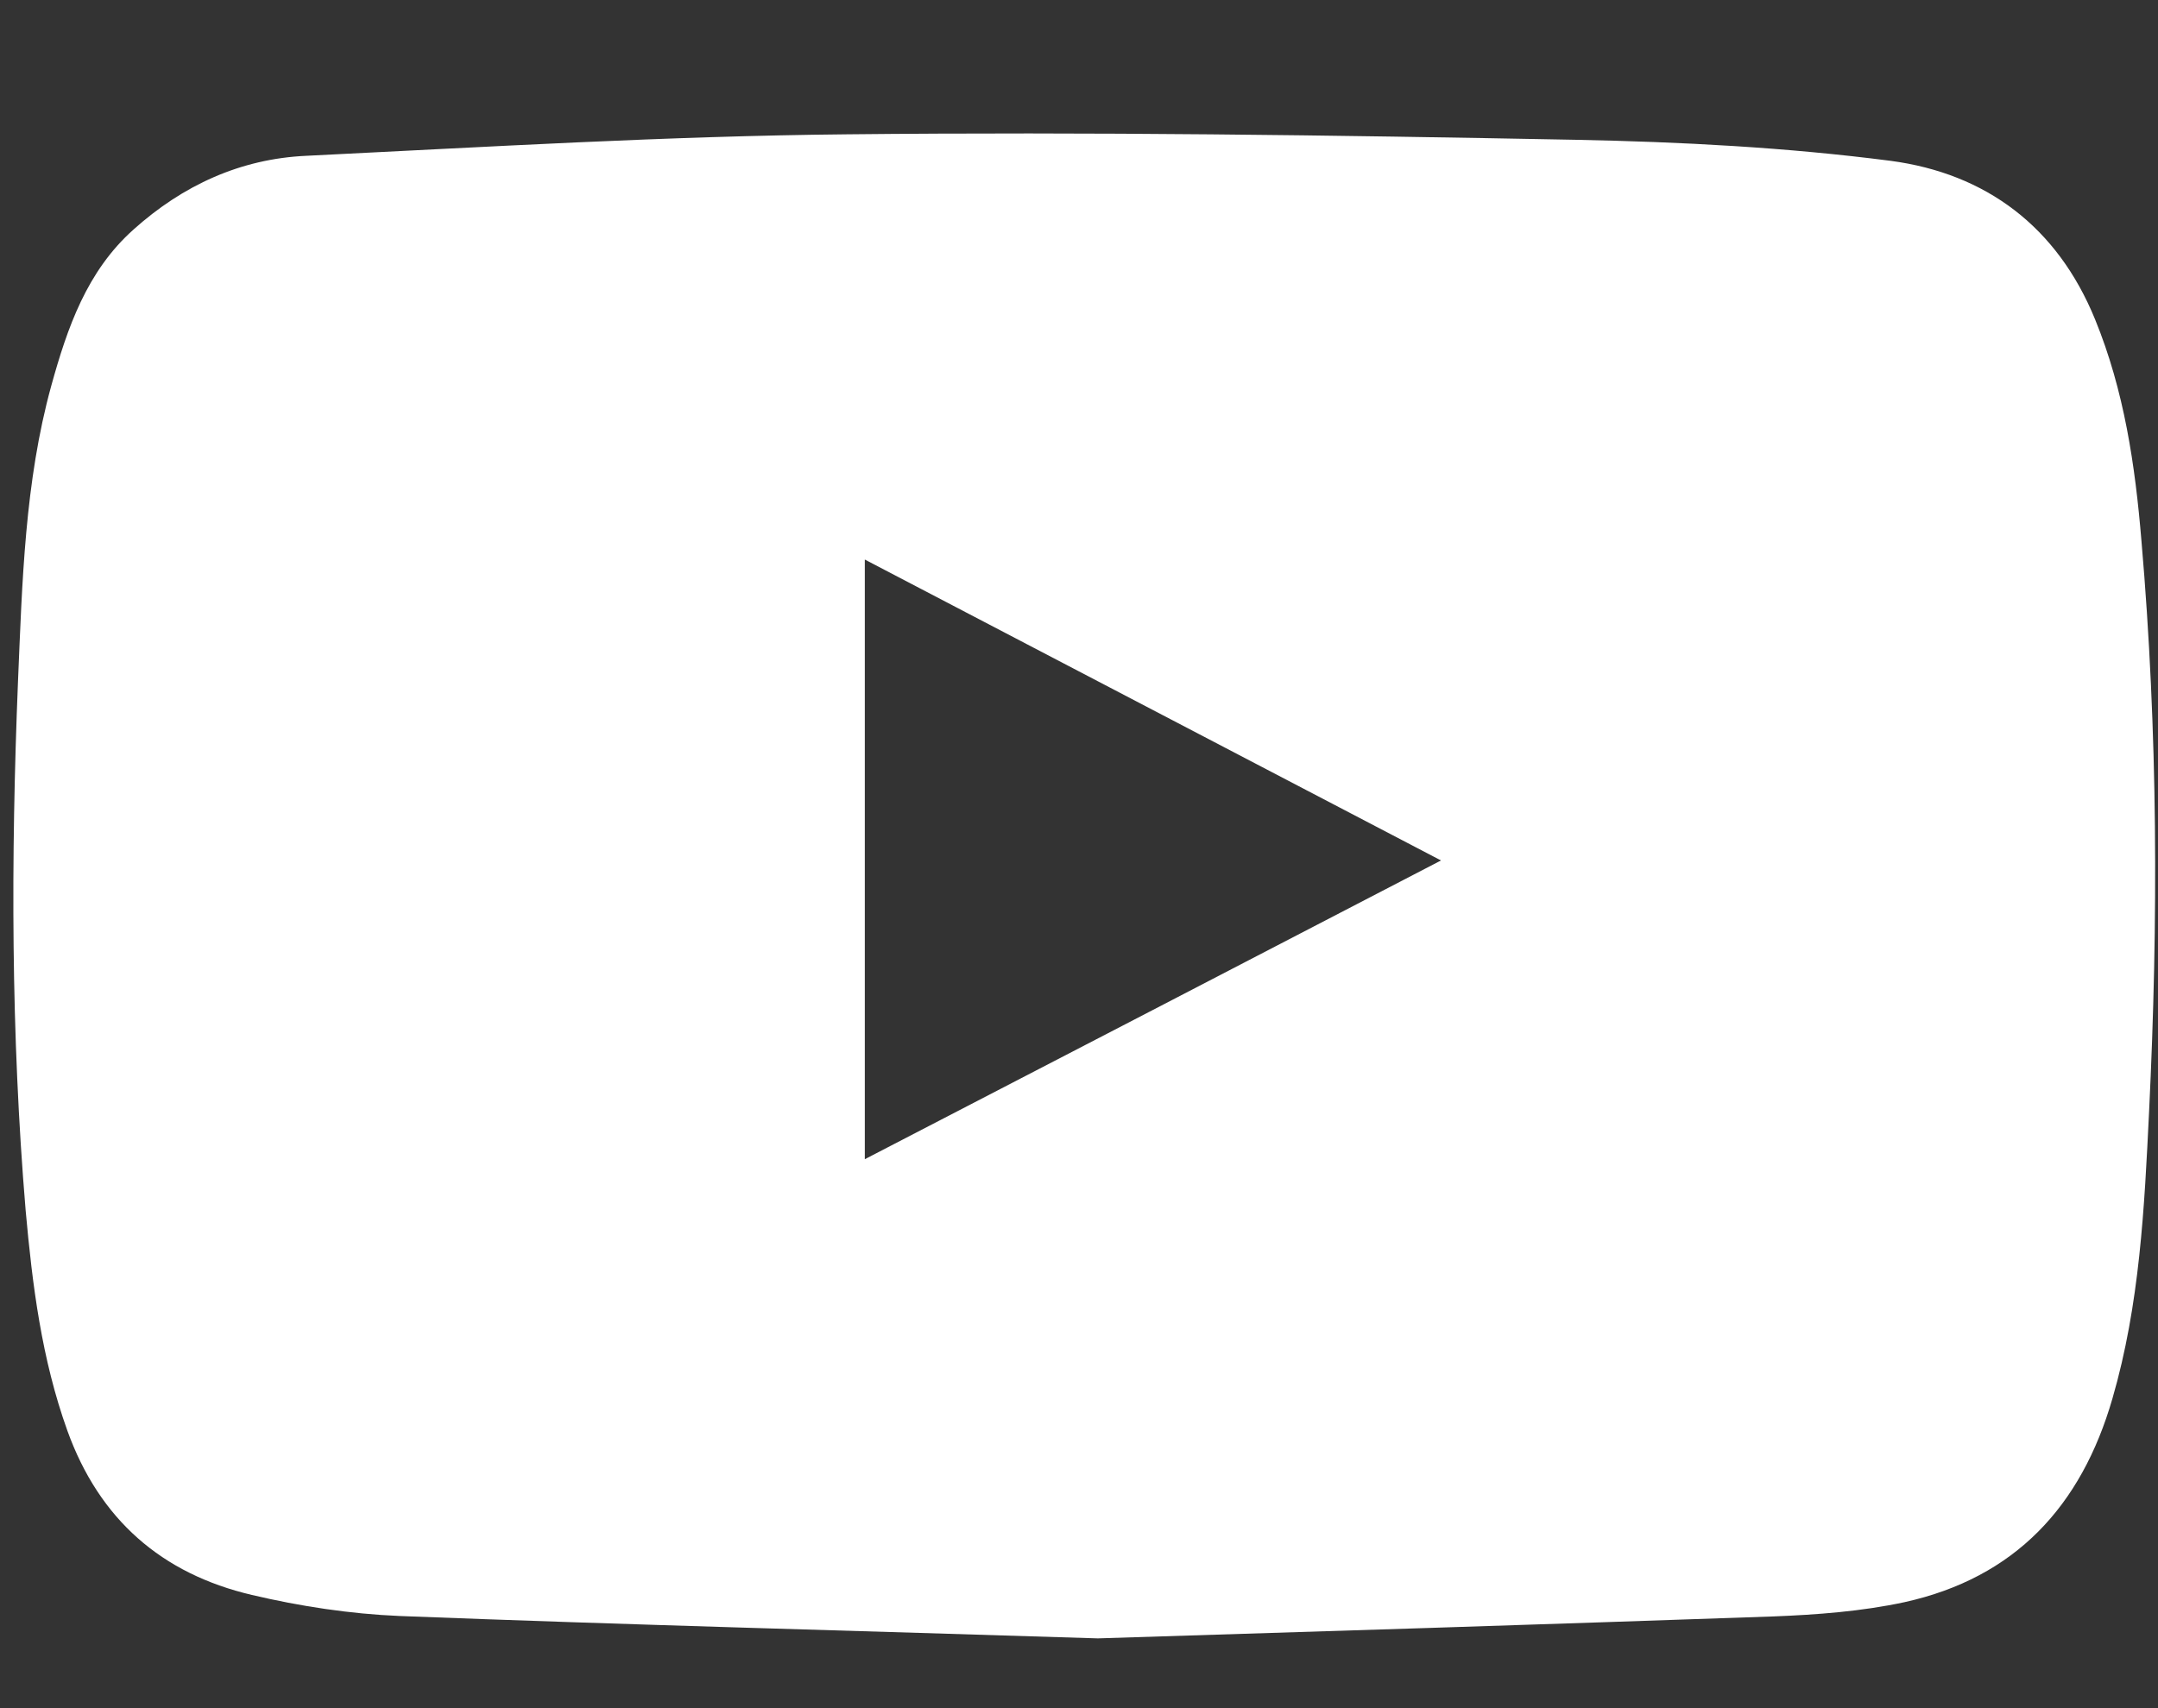 <svg xmlns="http://www.w3.org/2000/svg" width="24" height="19" viewBox="0 0 24 19" fill="none">
  <rect x="0" y="0" width="24" height="19" fill="#333333" stroke="none"/>
  <g clip-path="url(#clip0_25326_165386)">
    <path d="M12.21 18.224C9.533 18.139 6.988 18.074 4.443 17.975C3.894 17.952 3.336 17.867 2.802 17.741C1.799 17.506 1.105 16.902 0.749 15.913C0.463 15.116 0.36 14.296 0.285 13.461C0.121 11.502 0.121 9.542 0.2 7.583C0.247 6.477 0.275 5.361 0.571 4.288C0.749 3.646 0.965 3.017 1.485 2.553C2.033 2.061 2.675 1.766 3.407 1.733C5.413 1.635 7.415 1.513 9.421 1.494C12.121 1.466 14.825 1.503 17.526 1.555C18.693 1.578 19.869 1.639 21.027 1.789C22.086 1.93 22.879 2.521 23.3 3.552C23.624 4.344 23.746 5.174 23.816 6.017C23.999 8.132 24.004 10.246 23.901 12.36C23.849 13.433 23.797 14.511 23.493 15.557C23.146 16.756 22.41 17.549 21.182 17.821C20.704 17.924 20.207 17.961 19.719 17.98C17.169 18.069 14.624 18.149 12.21 18.224ZM9.618 12.894C11.755 11.788 13.869 10.691 16.026 9.571C13.874 8.446 11.76 7.344 9.618 6.224C9.618 8.46 9.618 10.658 9.618 12.894Z" fill="white"/>
  </g>
  <defs>
    <clipPath id="clip0_25326_165386">
      <rect width="24" height="18" fill="white" transform="translate(0 0.906)"/>
    </clipPath>
  </defs>
</svg>